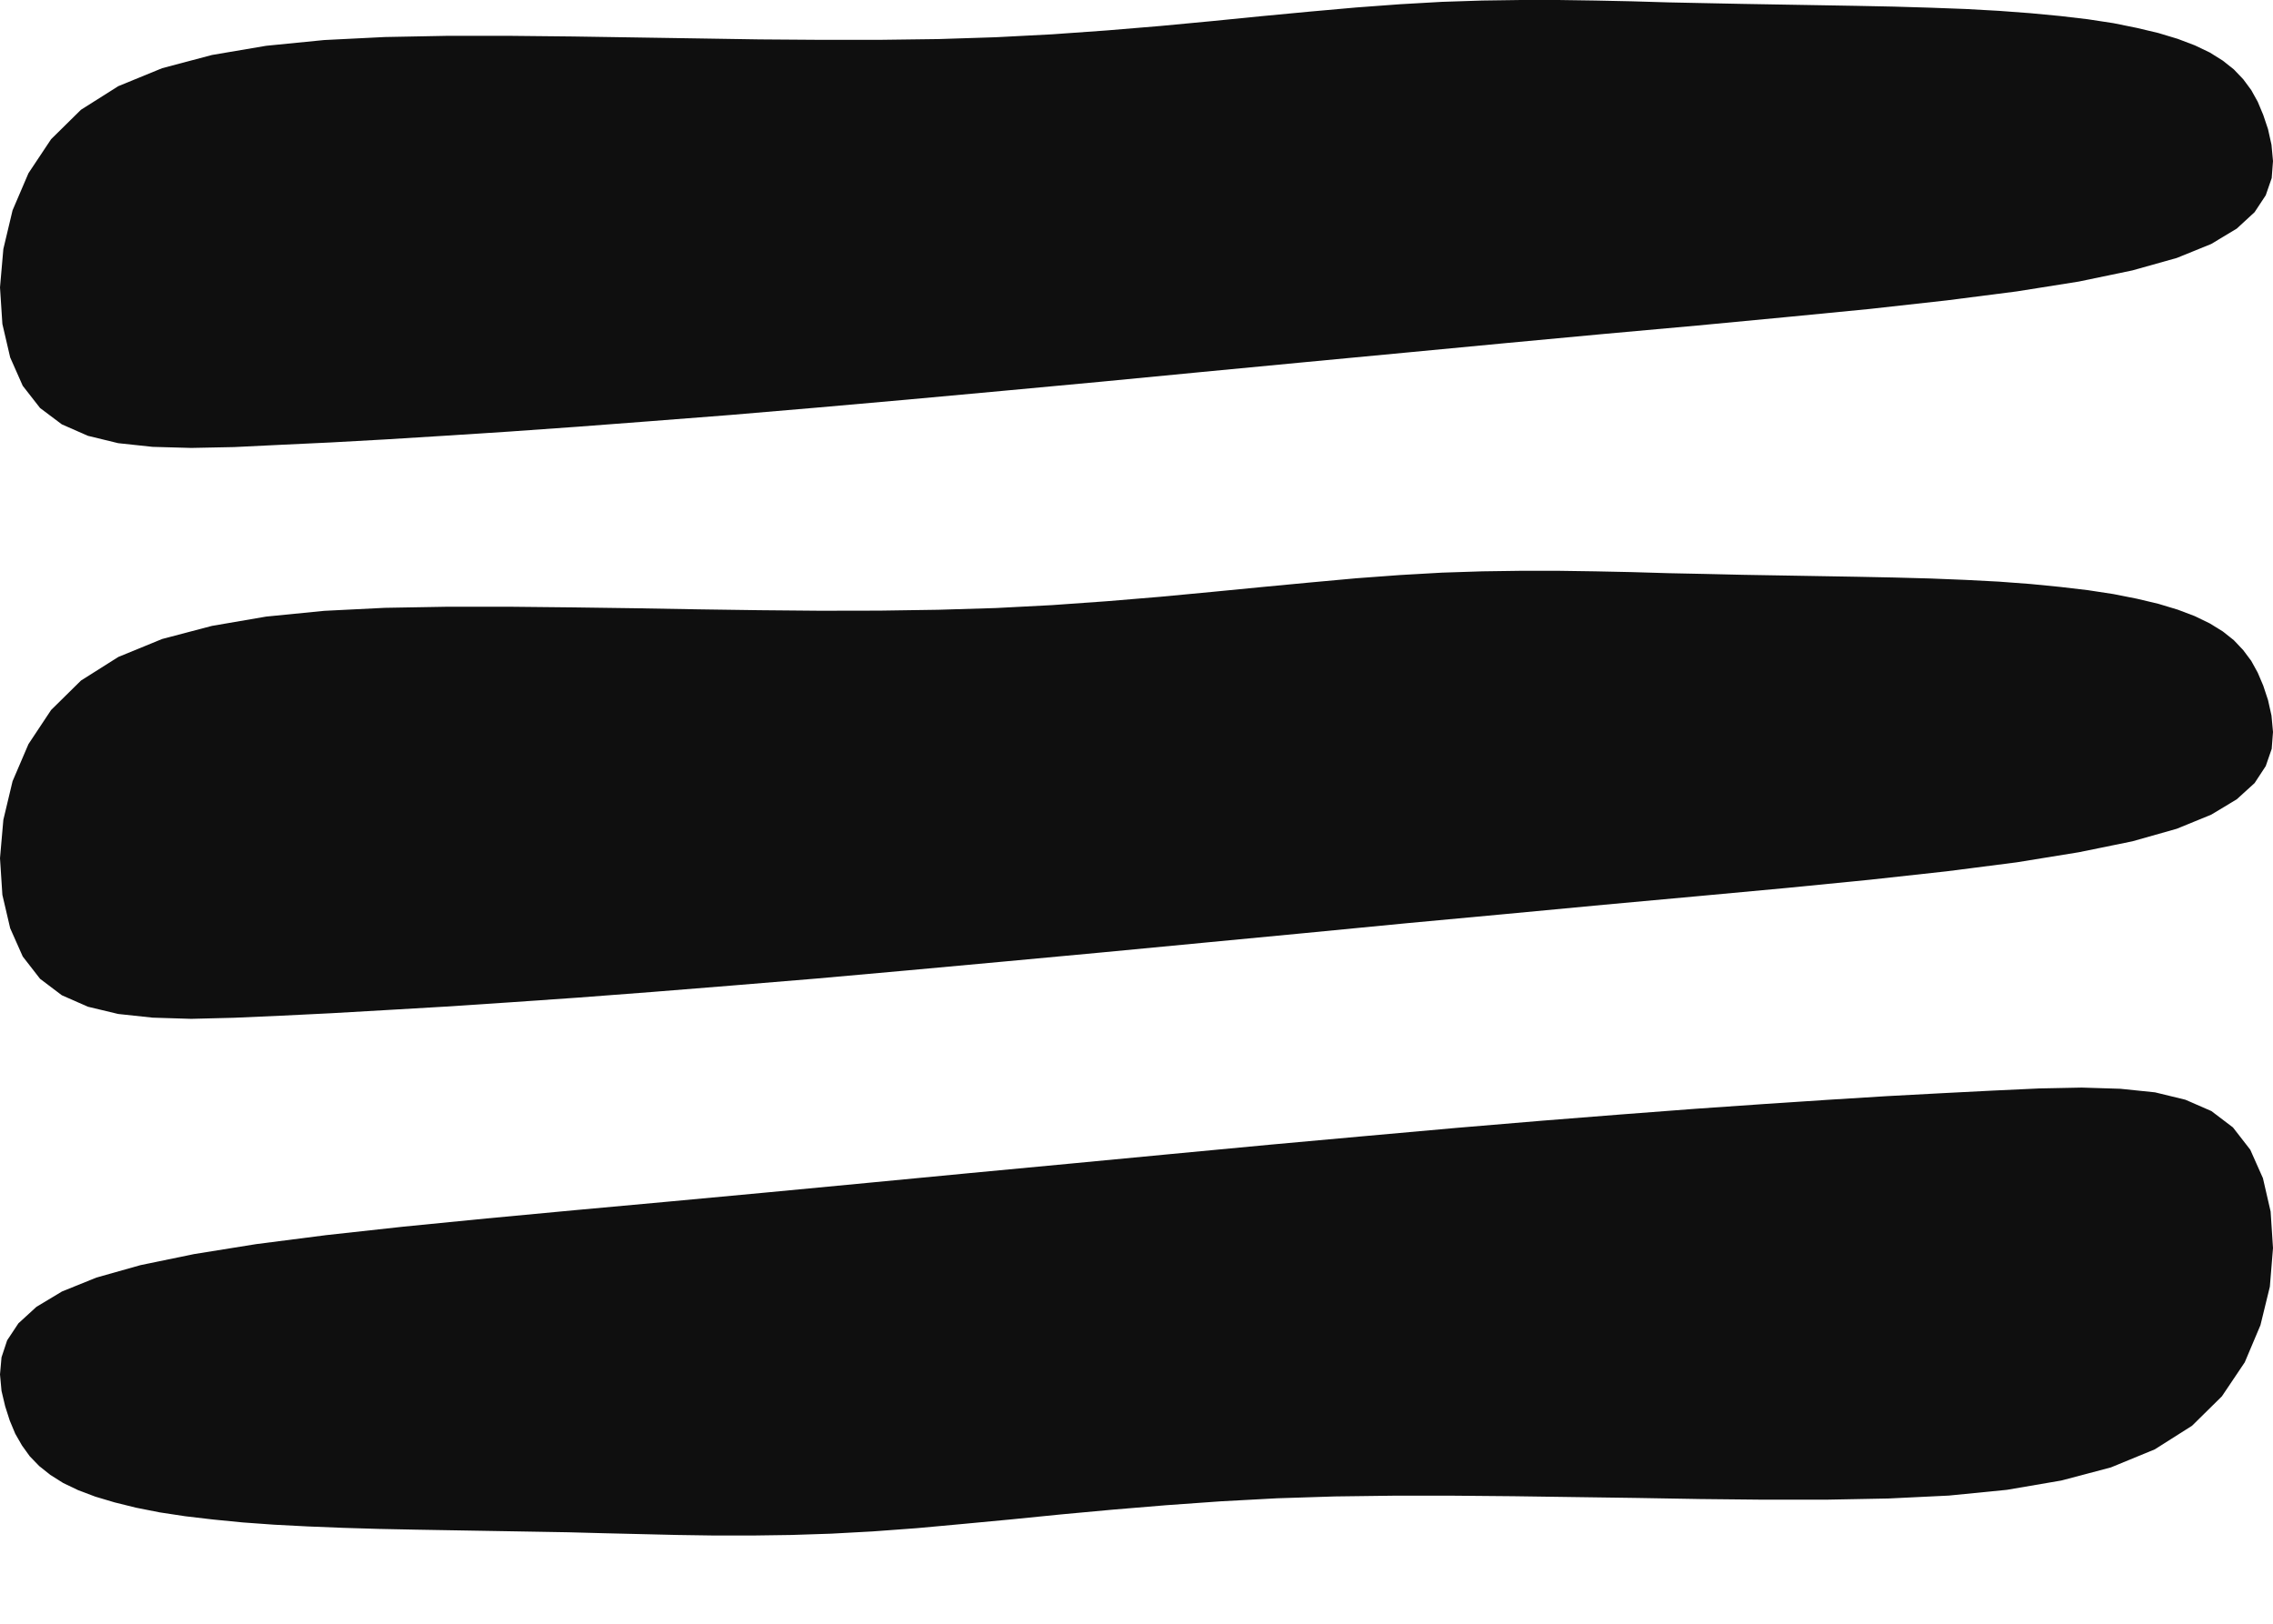 <?xml version="1.0" encoding="UTF-8"?> <svg xmlns="http://www.w3.org/2000/svg" width="21" height="15" viewBox="0 0 21 15" fill="none"><g clip-path="url(#clip0_2063_694)"><path d="M4.713 0.331L5.294 0.337L5.874 0.346L6.446 0.355L7.014 0.364L7.575 0.368H8.126L8.668 0.361L9.2 0.344L9.72 0.317L10.227 0.281L10.72 0.24L11.197 0.195L11.659 0.149L12.103 0.107L12.53 0.069L12.936 0.039L13.323 0.017L13.694 0.005L14.051 0H14.397L14.738 0.005L15.075 0.012L15.412 0.022L15.754 0.029L16.1 0.036L16.451 0.042L16.803 0.048L17.154 0.054L17.498 0.061L17.835 0.071L18.158 0.083L18.467 0.1L18.761 0.122L19.035 0.148L19.29 0.178L19.526 0.214L19.743 0.258L19.941 0.305L20.12 0.359L20.278 0.419L20.416 0.485L20.536 0.56L20.638 0.641L20.725 0.732L20.799 0.832L20.859 0.94L20.91 1.062L20.954 1.193L20.986 1.337L21 1.488L20.988 1.645L20.933 1.804L20.83 1.96L20.665 2.112L20.429 2.254L20.111 2.383L19.701 2.498L19.206 2.601L18.633 2.692L17.986 2.775L17.275 2.854L16.505 2.929L15.684 3.007L14.819 3.085L13.918 3.169L12.992 3.257L12.052 3.346L11.108 3.436L10.175 3.526L9.261 3.611L8.378 3.692L7.541 3.766L6.754 3.833L6.021 3.89L5.338 3.942L4.704 3.987L4.115 4.025L3.567 4.059L3.062 4.087L2.595 4.109L2.163 4.13L1.767 4.138L1.41 4.128L1.092 4.094L0.812 4.026L0.571 3.92L0.37 3.769L0.21 3.564L0.094 3.302L0.022 2.993L0 2.655L0.031 2.3L0.116 1.943L0.263 1.6L0.472 1.286L0.748 1.014L1.093 0.796L1.498 0.63L1.958 0.508L2.459 0.423L2.994 0.37L3.555 0.342L4.13 0.331H4.713Z" fill="#0F0F0F"></path><path d="M4.713 5.605L5.294 5.611L5.874 5.619L6.446 5.629L7.014 5.637L7.575 5.642L8.126 5.641L8.668 5.633L9.2 5.617L9.72 5.59L10.227 5.554L10.72 5.513L11.197 5.468L11.659 5.423L12.103 5.381L12.53 5.342L12.936 5.312L13.323 5.29L13.694 5.278L14.051 5.273H14.397L14.738 5.278L15.075 5.285L15.412 5.295L15.754 5.302L16.1 5.31L16.451 5.316L16.803 5.322L17.154 5.328L17.498 5.335L17.835 5.344L18.158 5.357L18.467 5.373L18.761 5.395L19.035 5.422L19.29 5.452L19.526 5.488L19.743 5.531L19.941 5.578L20.12 5.632L20.278 5.692L20.416 5.759L20.536 5.833L20.638 5.914L20.725 6.006L20.799 6.105L20.859 6.214L20.91 6.334L20.954 6.467L20.986 6.61L21 6.762L20.988 6.918L20.933 7.077L20.83 7.234L20.665 7.384L20.429 7.526L20.111 7.656L19.701 7.772L19.206 7.873L18.633 7.966L17.986 8.049L17.275 8.127L16.505 8.203L15.684 8.279L14.819 8.358L13.918 8.443L12.992 8.529L12.052 8.62L11.108 8.71L10.175 8.799L9.261 8.884L8.378 8.965L7.541 9.04L6.754 9.105L6.021 9.164L5.338 9.216L4.704 9.26L4.115 9.299L3.567 9.331L3.062 9.36L2.595 9.383L2.163 9.402L1.767 9.412L1.41 9.401L1.092 9.367L0.812 9.3L0.571 9.194L0.37 9.042L0.21 8.836L0.094 8.575L0.022 8.267L0 7.928L0.031 7.573L0.116 7.217L0.263 6.874L0.472 6.559L0.748 6.287L1.093 6.069L1.498 5.903L1.958 5.782L2.459 5.696L2.994 5.643L3.555 5.615L4.13 5.605H4.713Z" fill="#0F0F0F"></path><path d="M16.287 13.854L15.706 13.848L15.127 13.838L14.554 13.83L13.986 13.822L13.426 13.817H12.874L12.332 13.824L11.8 13.841L11.28 13.869L10.774 13.905L10.281 13.946L9.803 13.99L9.343 14.036L8.897 14.078L8.472 14.117L8.064 14.147L7.677 14.168L7.308 14.18L6.951 14.185H6.604L6.262 14.18L5.925 14.172L5.588 14.164L5.248 14.155L4.9 14.149L4.549 14.143L4.197 14.137L3.847 14.131L3.502 14.124L3.167 14.114L2.842 14.101L2.533 14.085L2.241 14.064L1.967 14.037L1.712 14.007L1.474 13.971L1.257 13.928L1.059 13.879L0.881 13.826L0.722 13.766L0.584 13.7L0.465 13.625L0.362 13.543L0.275 13.453L0.203 13.353L0.141 13.245L0.09 13.123L0.048 12.992L0.014 12.849L0 12.697L0.014 12.539L0.066 12.382L0.17 12.225L0.336 12.073L0.572 11.931L0.891 11.802L1.299 11.687L1.794 11.585L2.367 11.493L3.014 11.41L3.725 11.332L4.495 11.256L5.316 11.179L6.18 11.1L7.082 11.016L8.008 10.928L8.948 10.838L9.892 10.749L10.827 10.66L11.739 10.574L12.622 10.494L13.46 10.419L14.246 10.353L14.979 10.295L15.662 10.243L16.296 10.199L16.887 10.16L17.433 10.126L17.938 10.099L18.407 10.075L18.838 10.055L19.233 10.047L19.59 10.058L19.91 10.091L20.19 10.159L20.431 10.264L20.63 10.415L20.79 10.621L20.907 10.884L20.978 11.192L21 11.53L20.971 11.886L20.884 12.242L20.739 12.585L20.528 12.899L20.252 13.171L19.908 13.389L19.502 13.556L19.044 13.677L18.541 13.763L18.006 13.816L17.447 13.843L16.87 13.854H16.287Z" fill="#0F0F0F"></path></g><defs><clipPath id="clip0_2063_694"><rect width="21" height="14.184" fill="white"></rect></clipPath></defs></svg> 